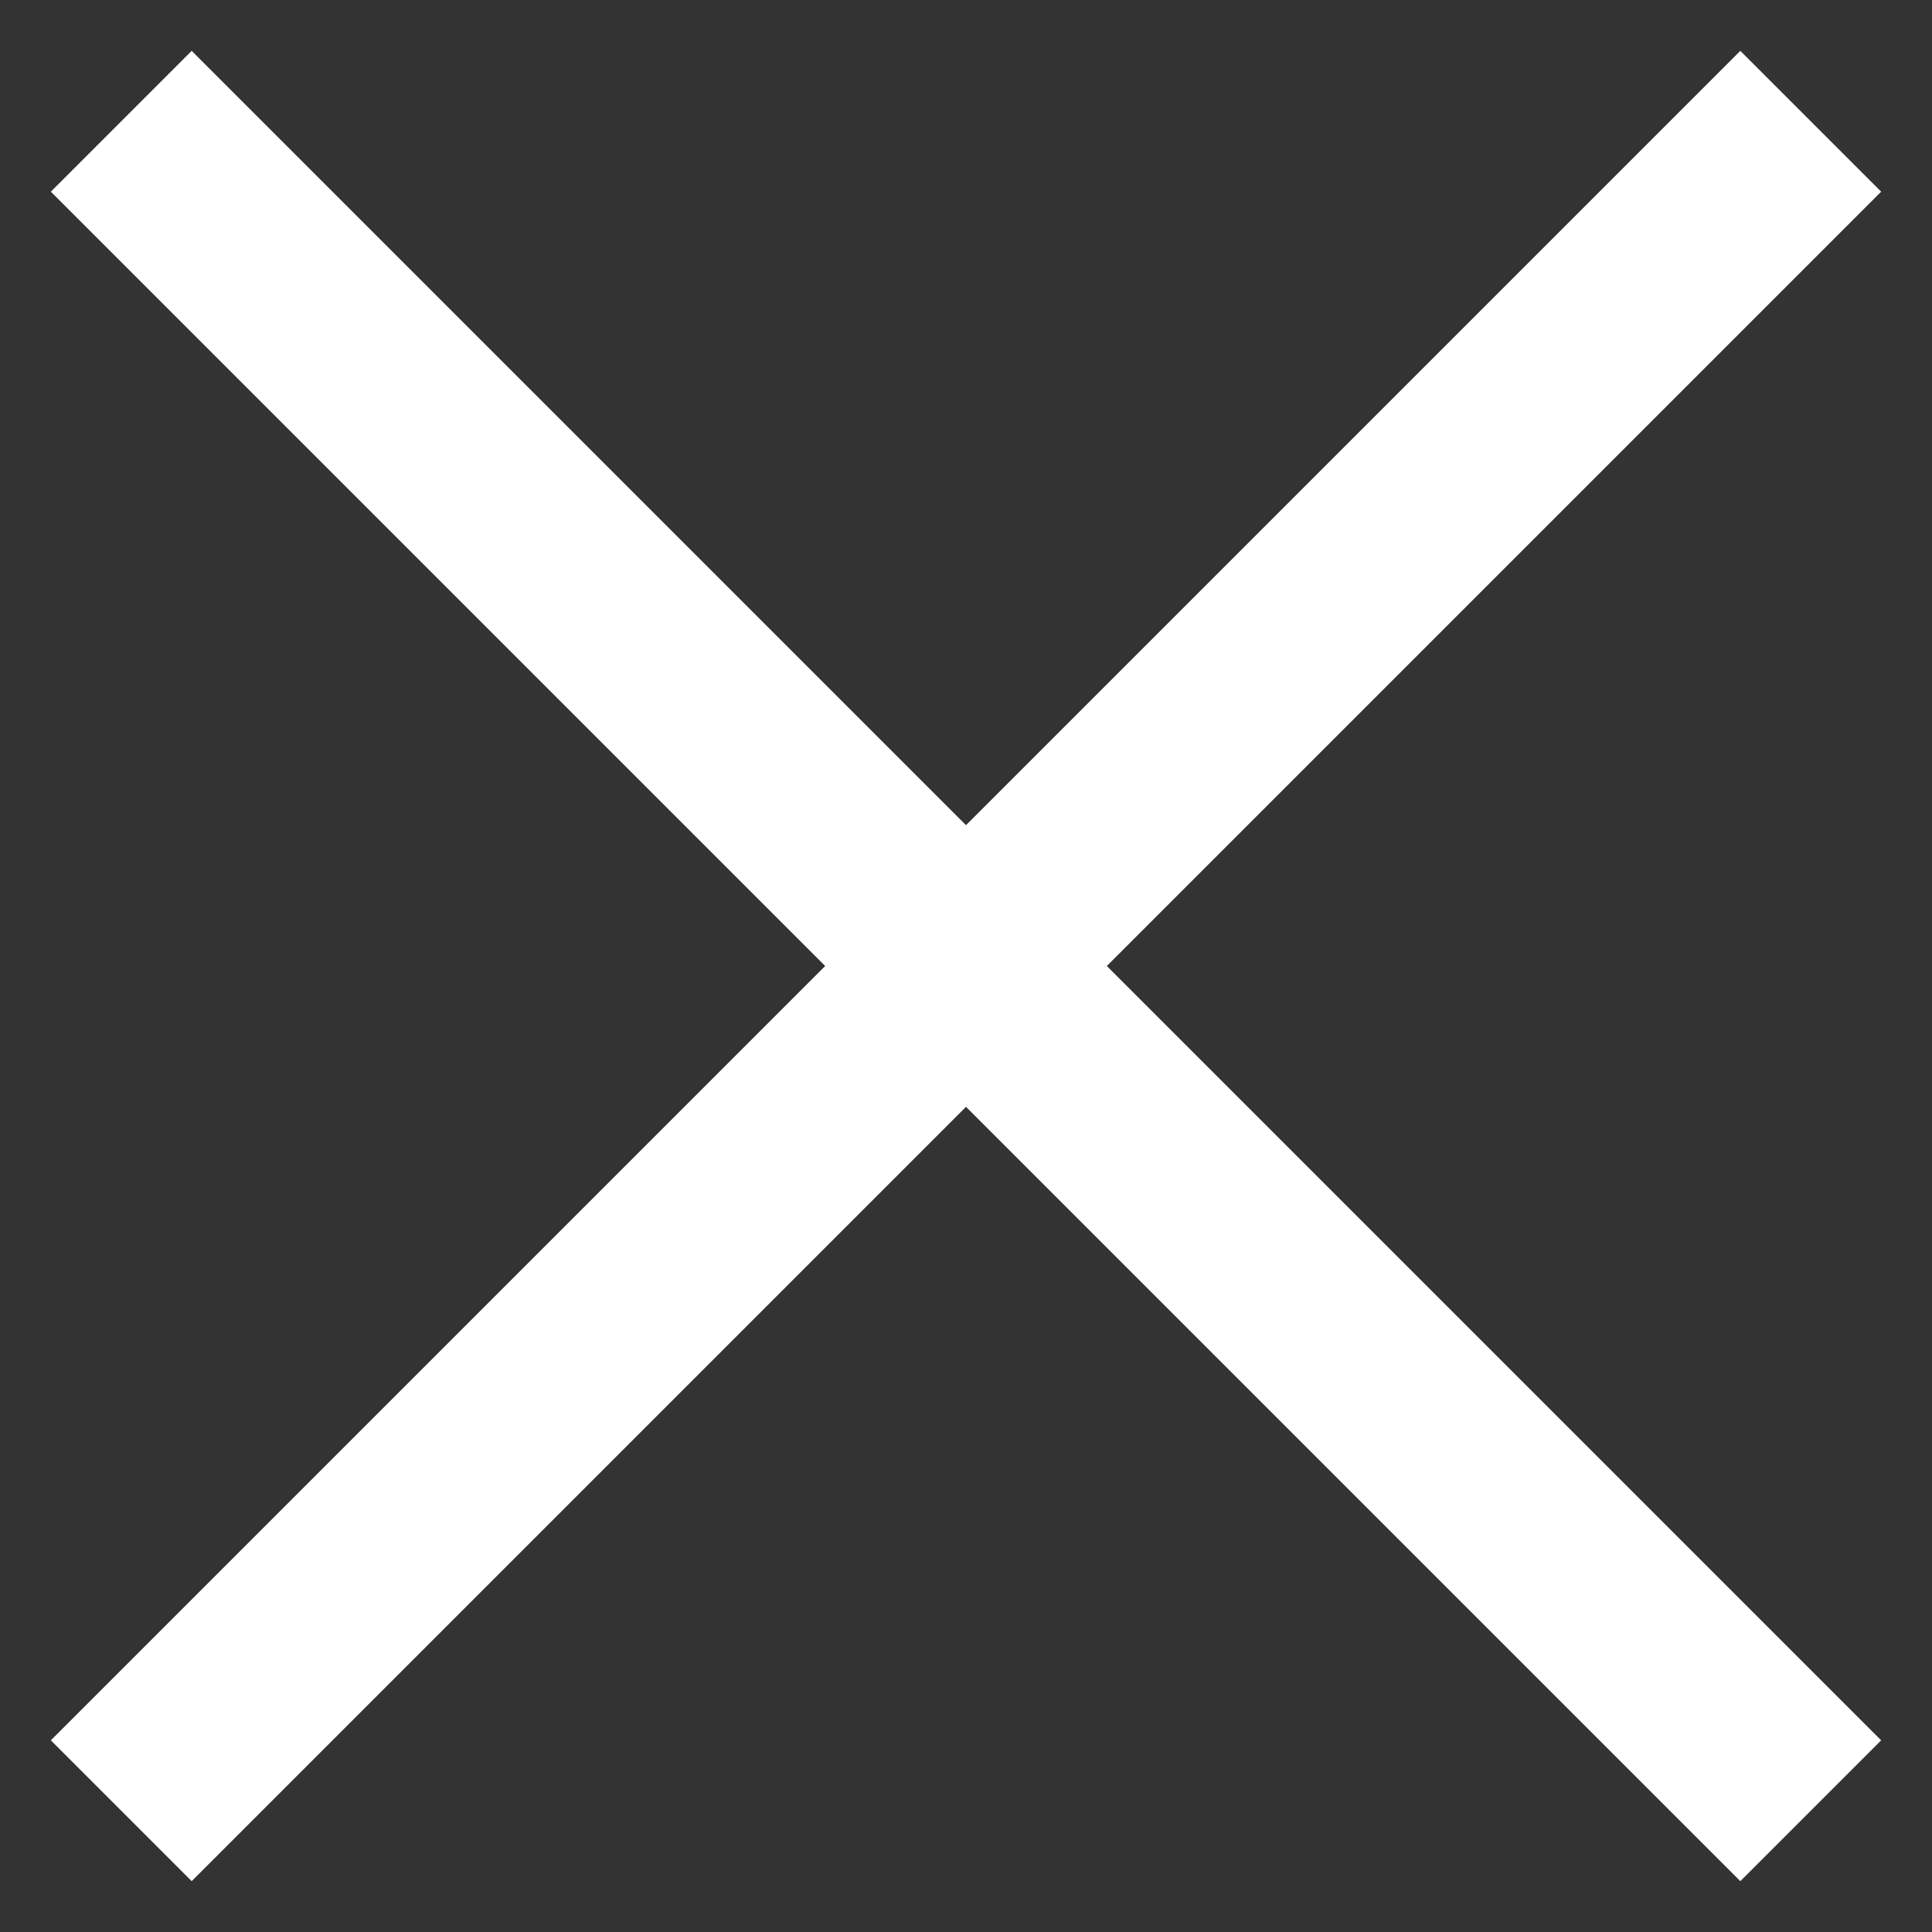 <svg width="19" height="19" viewBox="0 0 19 19" fill="none" xmlns="http://www.w3.org/2000/svg">
<rect x="0" y="0" width="19" height="19" fill="#333333" stroke="none"/>
<path d="M1.885 18.5L0.5 17.115L8.115 9.5L0.5 1.885L1.885 0.5L9.5 8.115L17.115 0.5L18.5 1.885L10.885 9.5L18.5 17.115L17.115 18.5L9.5 10.885L1.885 18.5Z" fill="white"/>
</svg>
